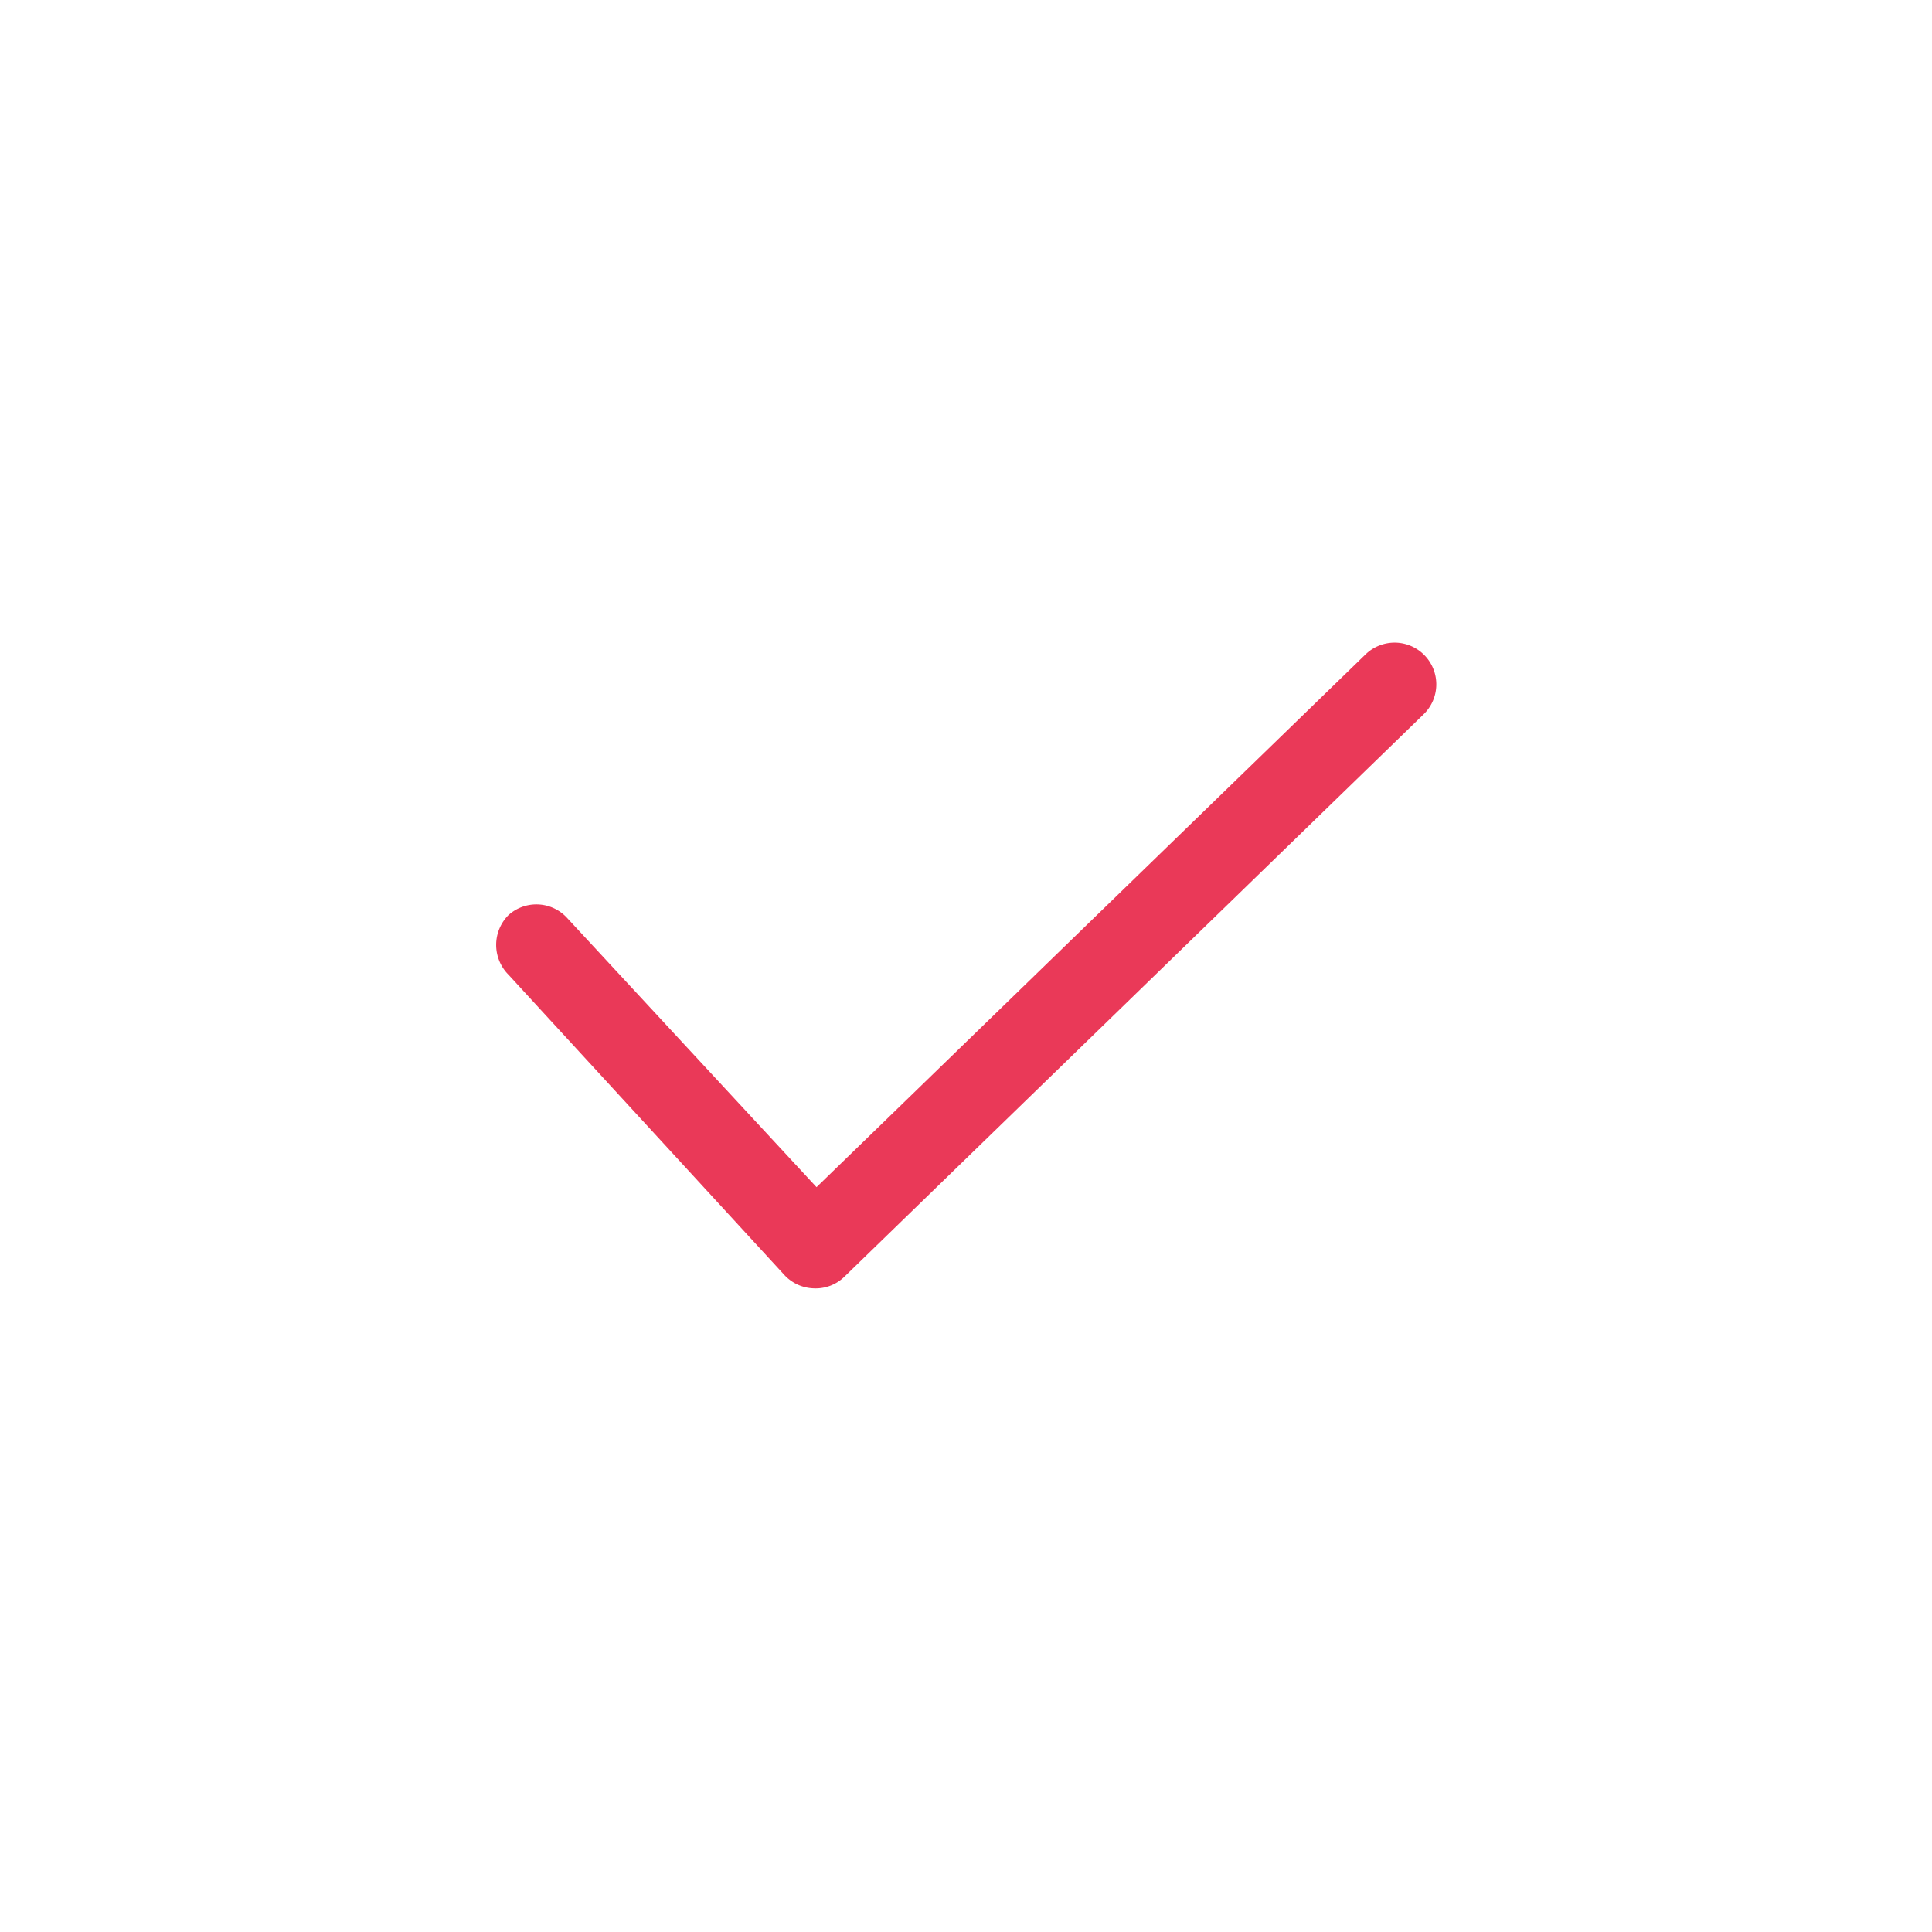 <?xml version="1.0" encoding="UTF-8"?> <svg xmlns="http://www.w3.org/2000/svg" id="Слой_1" data-name="Слой 1" viewBox="0 0 38 38"><defs><style>.cls-1{fill:#ea3958;}</style></defs><path class="cls-1" d="M16,25.34h0a.82.82,0,0,1-.57-.26L10,19.17A.83.83,0,0,1,10,18a.82.82,0,0,1,1.15.05l4.91,5.3,10.8-10.48A.81.81,0,1,1,28,14.05L16.61,25.11A.81.81,0,0,1,16,25.34Z"></path></svg> 